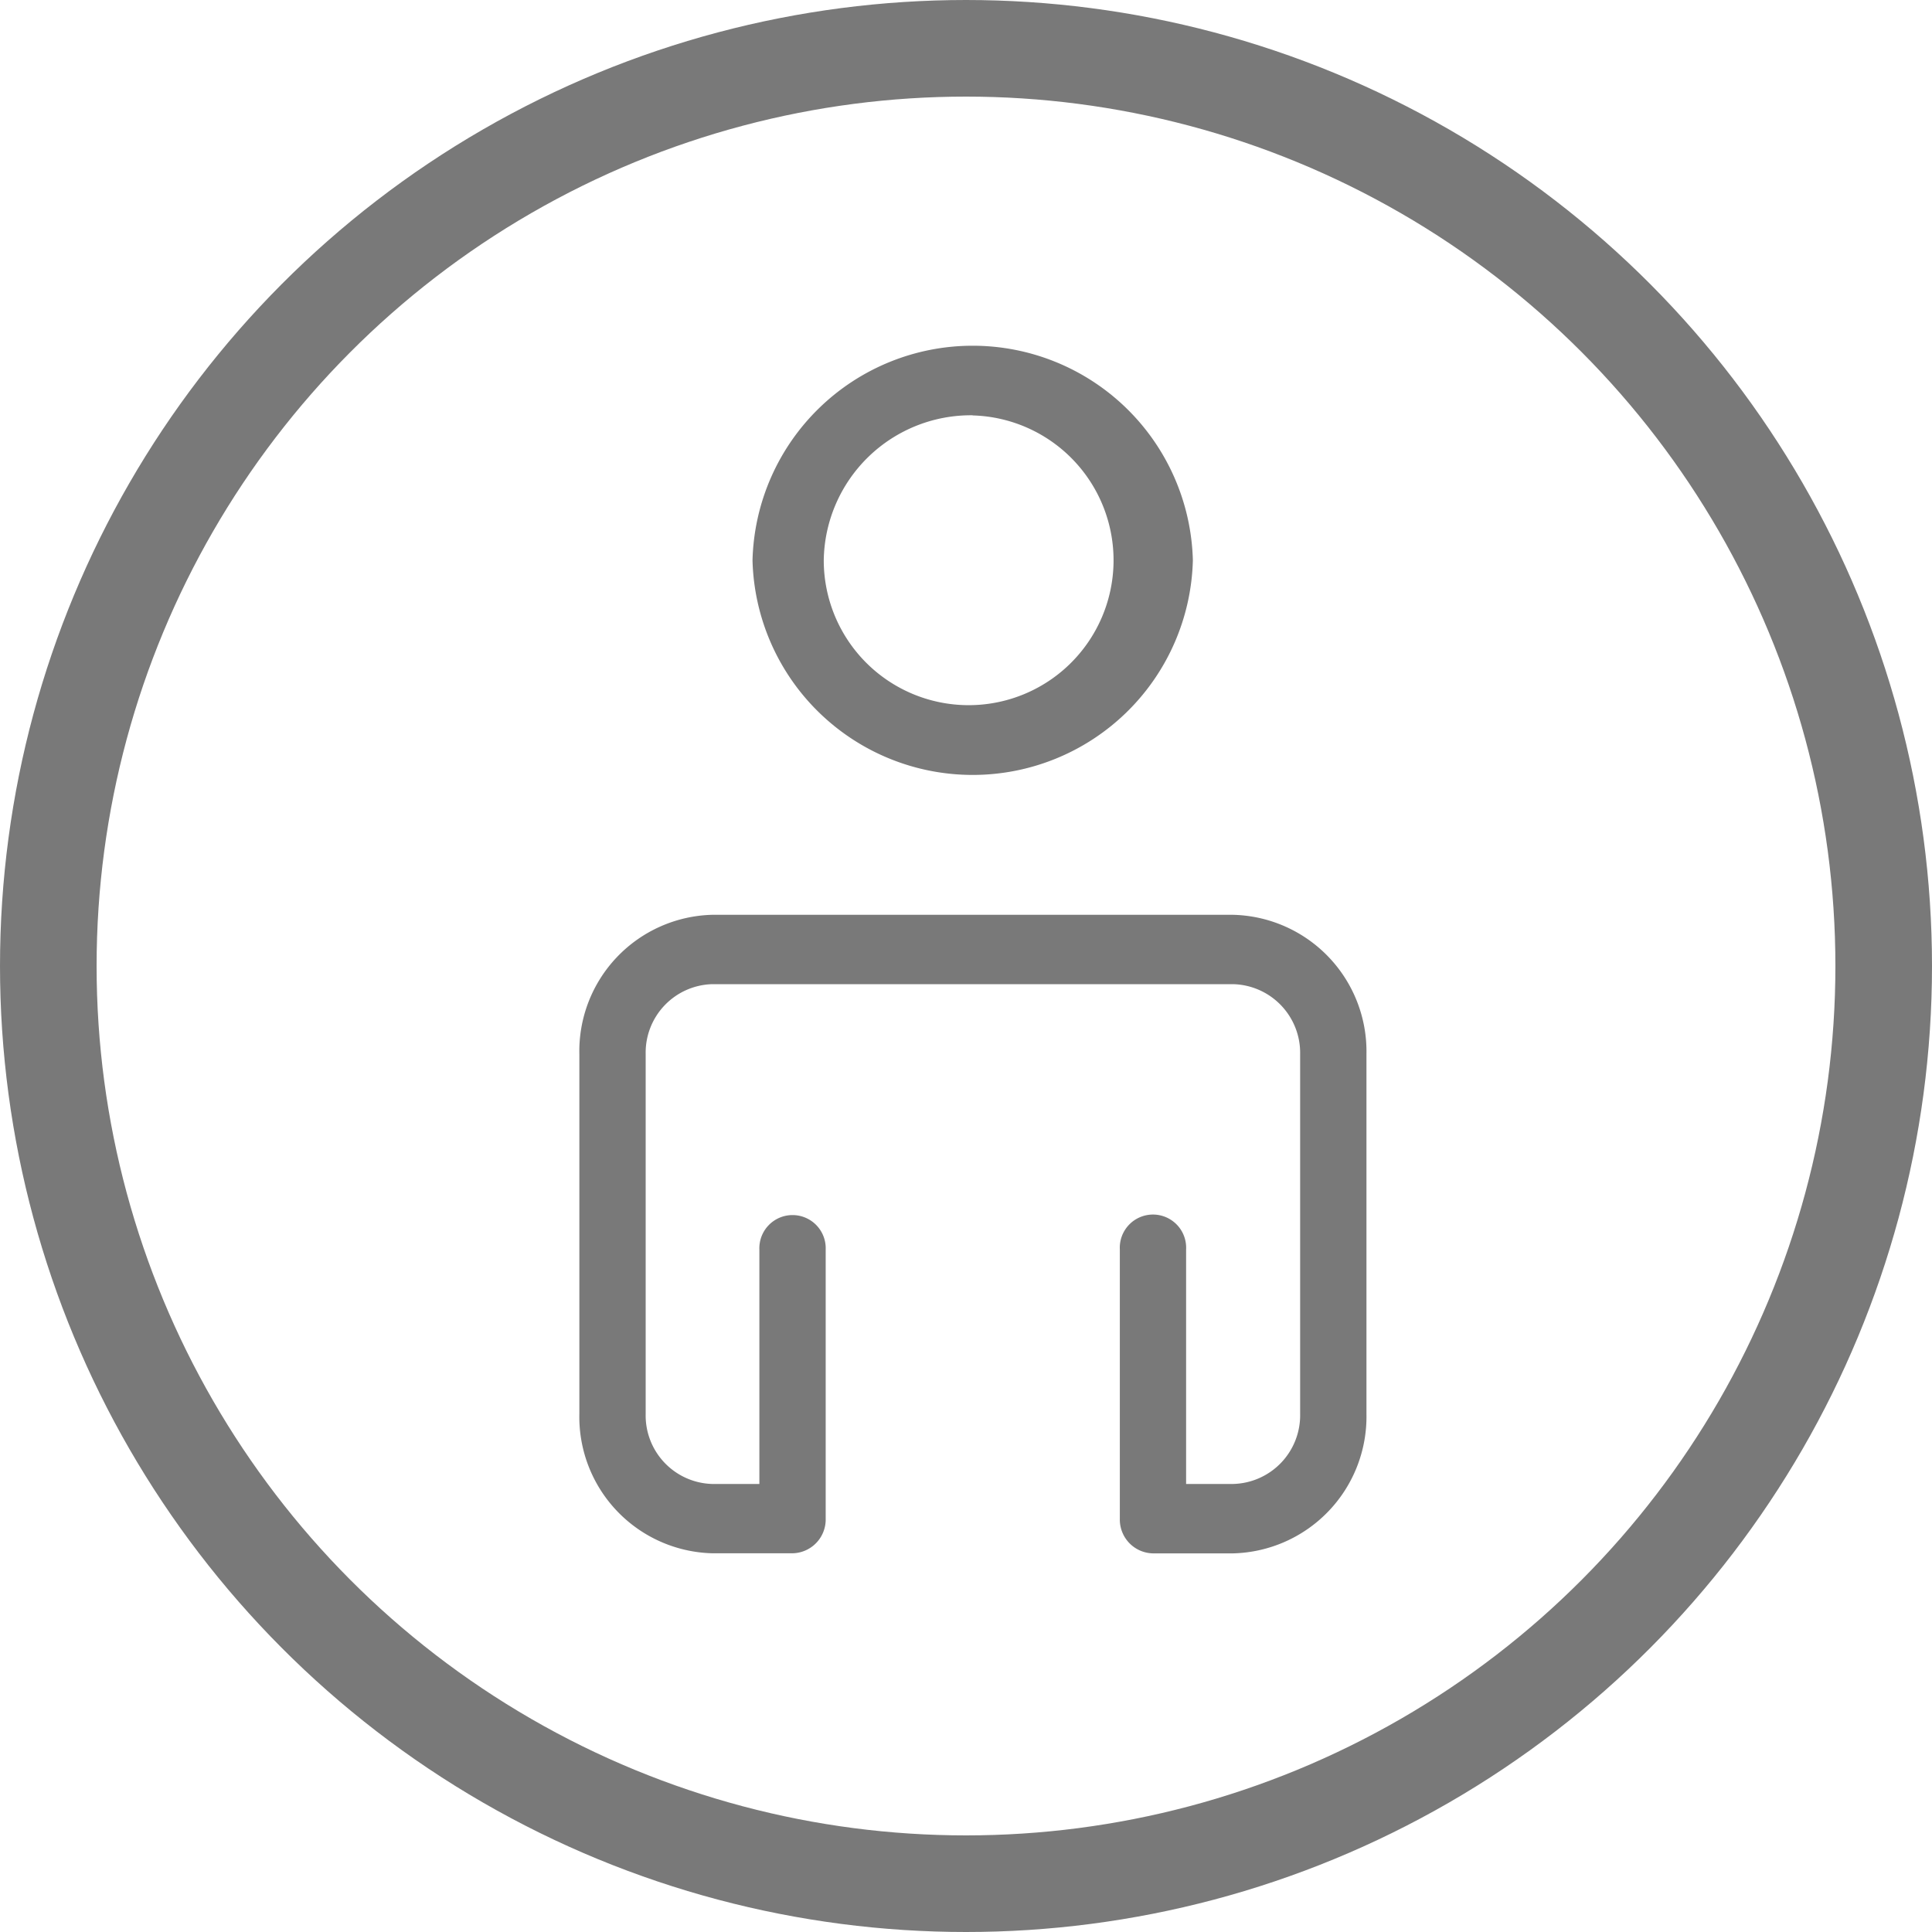 <?xml version="1.0" encoding="UTF-8"?> <svg xmlns="http://www.w3.org/2000/svg" width="40" height="40" viewBox="0 0 40 40"><defs><style>.a{fill:rgba(255,255,255,0);stroke:#797979;stroke-width:2px;}.b{fill:#797979;}.c{stroke:none;}.d{fill:none;}</style></defs><g class="a"><circle class="c" cx="20" cy="20" r="20"></circle><circle class="d" cx="20" cy="20" r="19"></circle></g><g transform="translate(-1742.004 -68.839)"><path class="b" d="M24.092,9.628a4.56,4.56,0,0,0,9.117,0,4.56,4.56,0,0,0-9.117,0Zm4.559-3a3,3,0,1,1-3.084,3A3.047,3.047,0,0,1,28.651,6.625Z" transform="translate(1733.492 70.812)"></path><path class="b" d="M26.7,31.381H15.921a2.824,2.824,0,0,0-2.752,2.886v7.446A2.825,2.825,0,0,0,15.921,44.6h1.661a.7.7,0,0,0,.687-.719V38.311a.687.687,0,1,0-1.373,0v4.854h-.975a1.418,1.418,0,0,1-1.379-1.451V34.267a1.418,1.418,0,0,1,1.379-1.45H26.7a1.423,1.423,0,0,1,1.392,1.45v7.446A1.423,1.423,0,0,1,26.7,43.165h-.969V38.311a.687.687,0,1,0-1.372,0v5.572a.7.7,0,0,0,.686.719H26.7a2.832,2.832,0,0,0,2.765-2.888V34.267A2.83,2.83,0,0,0,26.7,31.381Z" transform="translate(1740.83 56.398)"></path></g></svg> 